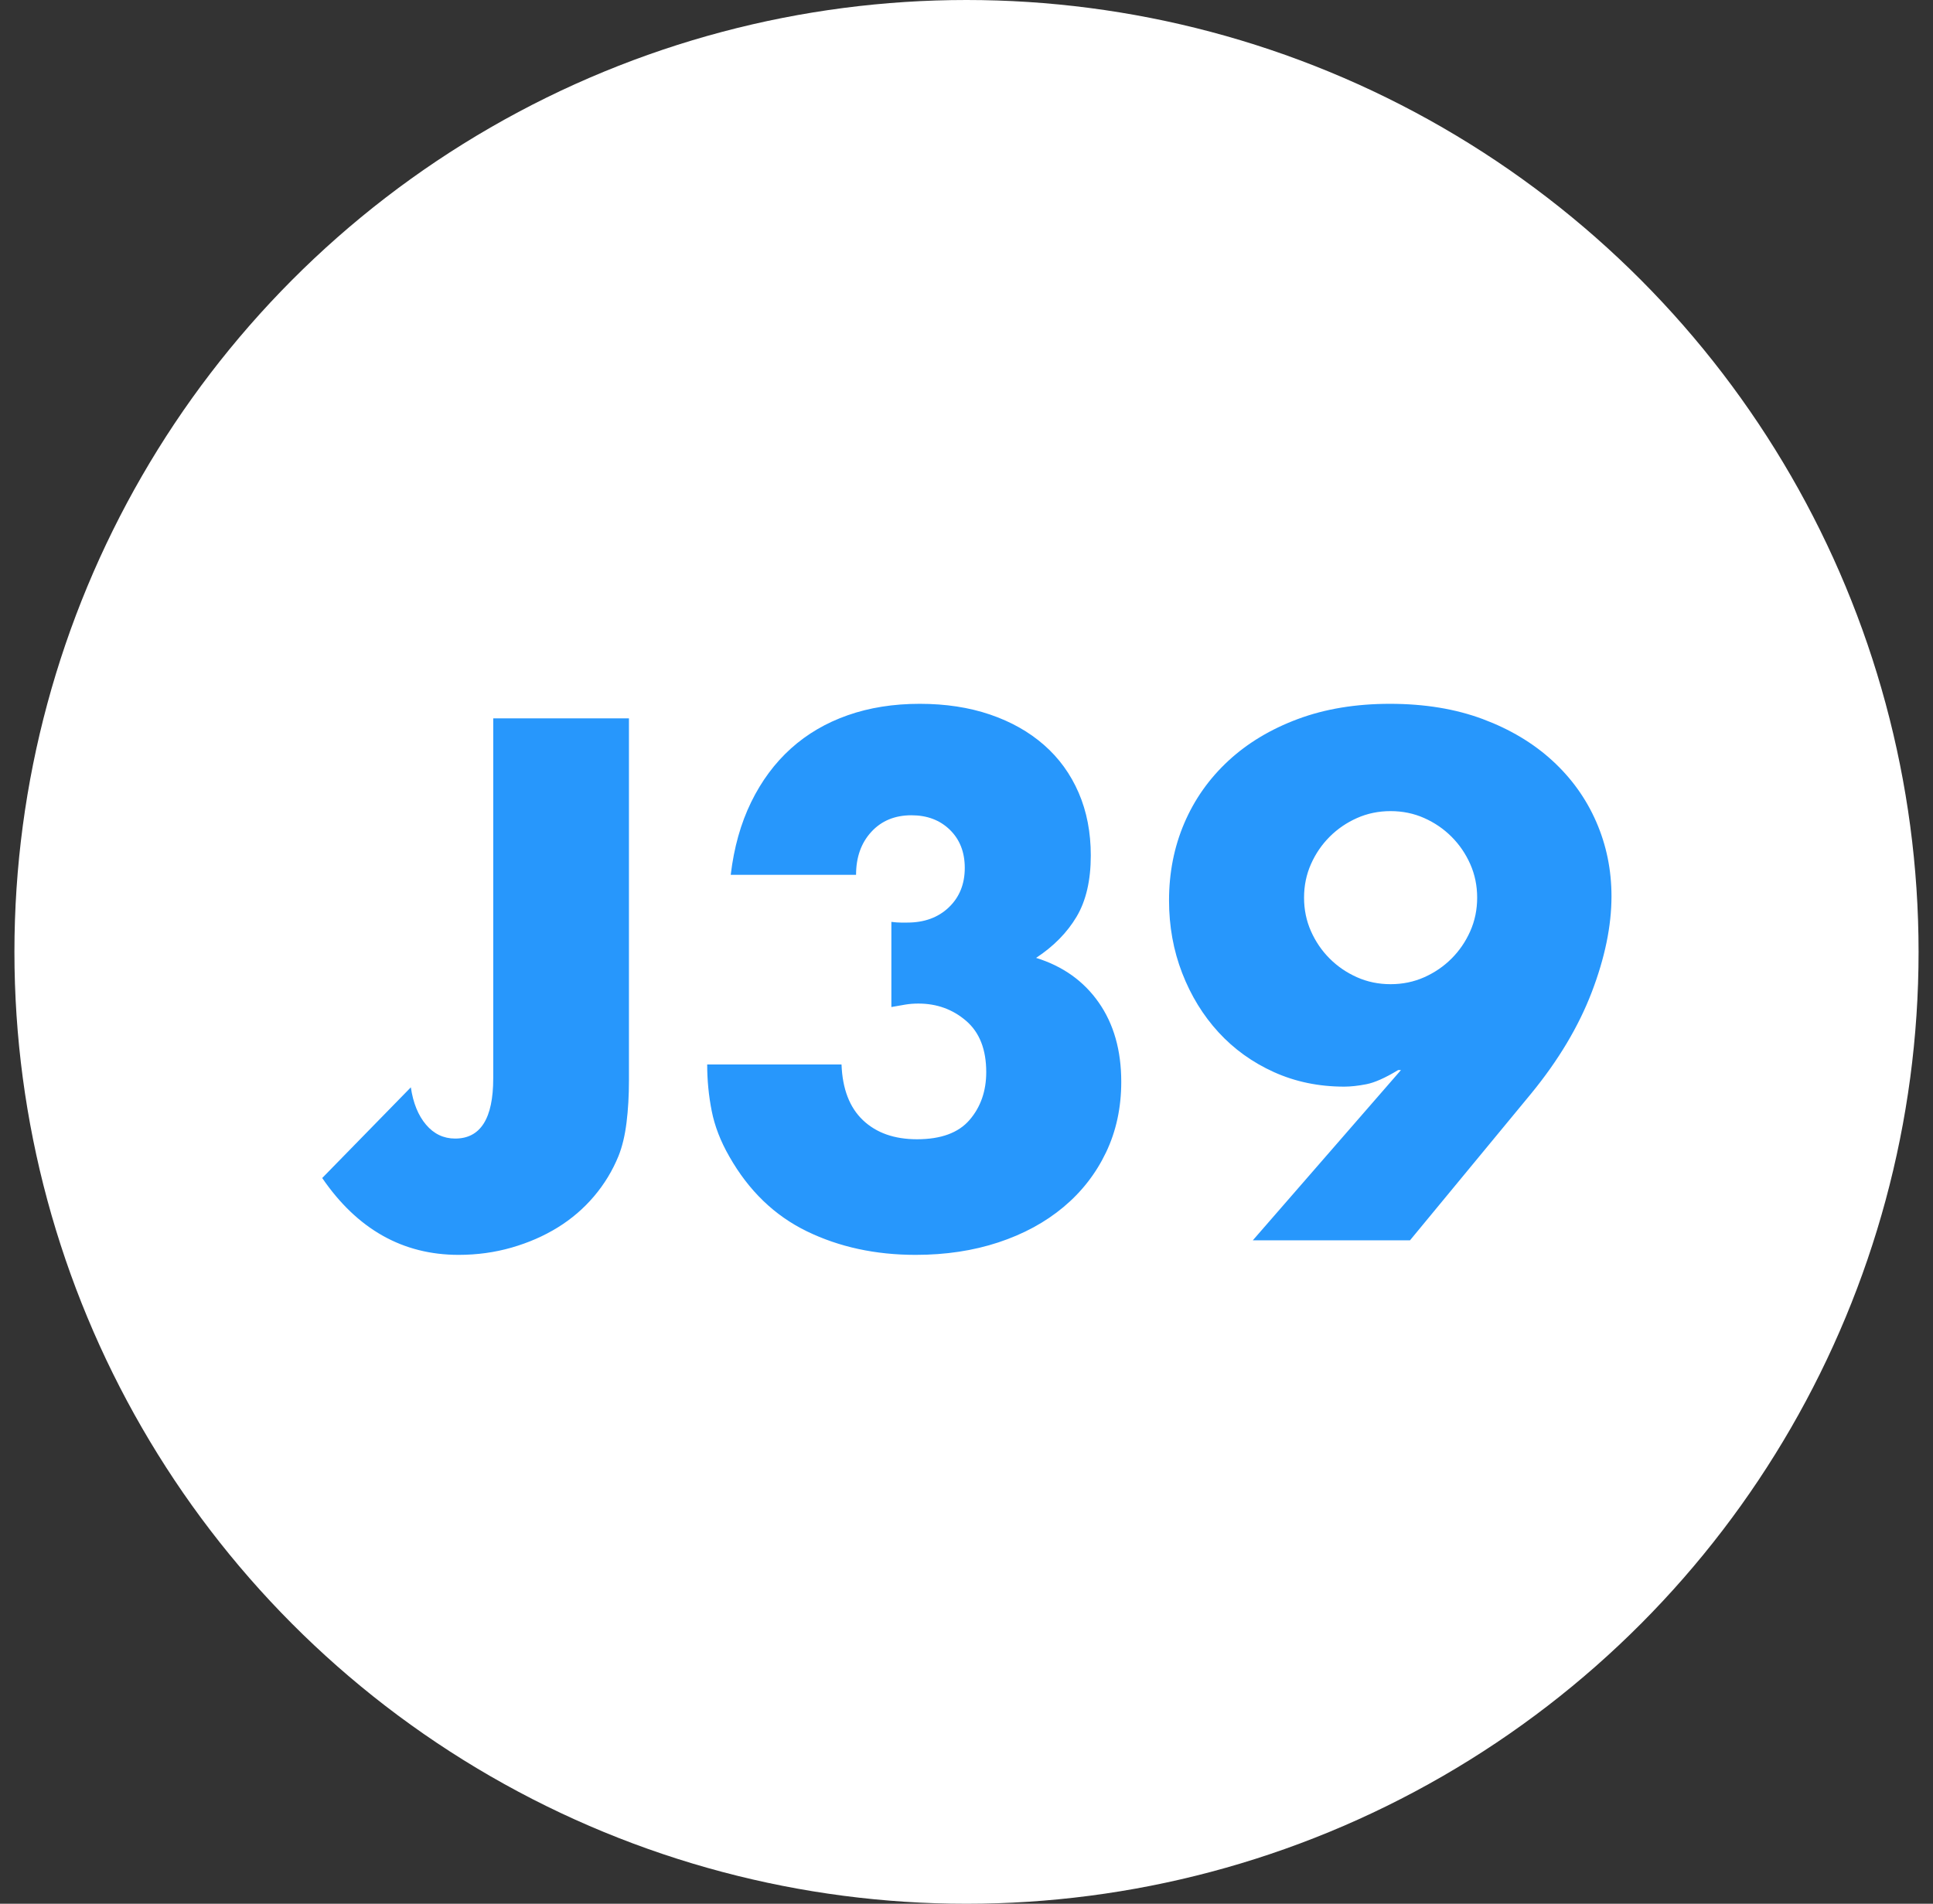 <?xml version="1.0" encoding="UTF-8"?>
<svg width="67px" height="66px" viewBox="0 0 67 66" version="1.1" xmlns="http://www.w3.org/2000/svg" xmlns:xlink="http://www.w3.org/1999/xlink">
    <rect x="0" y="0" width="67" height="66" fill="#333333" stroke="none"/>
    <title>Group 6</title>
    <g id="🖥-Desktop" stroke="none" stroke-width="1" fill="none" fill-rule="evenodd">
        <g id="1.1-Home" transform="translate(-686, -24)">
            <g id="header" transform="translate(410, 24)">
                <g id="Group-6" transform="translate(276.5, 0)">
                    <circle id="Oval" fill="#FFFFFF" cx="33" cy="33" r="33"></circle>
                    <path d="M15.396,43.504 C16.036,43.504 16.648,43.42 17.232,43.252 C17.816,43.084 18.348,42.852 18.828,42.556 C19.308,42.26 19.728,41.9 20.088,41.476 C20.448,41.052 20.732,40.584 20.94,40.072 C21.068,39.752 21.16,39.368 21.216,38.92 C21.272,38.472 21.3,37.984 21.3,37.456 L21.3,37.456 L21.3,24.904 L16.596,24.904 L16.596,37.384 C16.596,38.776 16.156,39.472 15.276,39.472 C14.876,39.472 14.54,39.312 14.268,38.992 C13.996,38.672 13.82,38.24 13.74,37.696 L13.74,37.696 L10.668,40.84 C11.884,42.616 13.46,43.504 15.396,43.504 Z M31.236,43.504 C32.276,43.504 33.232,43.36 34.104,43.072 C34.976,42.784 35.728,42.376 36.36,41.848 C36.992,41.32 37.484,40.688 37.836,39.952 C38.188,39.216 38.364,38.4 38.364,37.504 C38.364,36.416 38.104,35.5 37.584,34.756 C37.064,34.012 36.34,33.496 35.412,33.208 C36.02,32.808 36.488,32.332 36.816,31.78 C37.144,31.228 37.308,30.52 37.308,29.656 C37.308,28.856 37.168,28.132 36.888,27.484 C36.608,26.836 36.208,26.284 35.688,25.828 C35.168,25.372 34.544,25.02 33.816,24.772 C33.088,24.524 32.276,24.4 31.38,24.4 C30.468,24.4 29.636,24.532 28.884,24.796 C28.132,25.06 27.476,25.444 26.916,25.948 C26.356,26.452 25.896,27.072 25.536,27.808 C25.176,28.544 24.94,29.384 24.828,30.328 L24.828,30.328 L29.172,30.328 C29.172,29.72 29.348,29.224 29.7,28.84 C30.052,28.456 30.516,28.264 31.092,28.264 C31.636,28.264 32.08,28.432 32.424,28.768 C32.768,29.104 32.94,29.544 32.94,30.088 C32.94,30.648 32.756,31.104 32.388,31.456 C32.02,31.808 31.54,31.984 30.948,31.984 L30.948,31.984 L30.72,31.984 C30.632,31.984 30.524,31.976 30.396,31.96 L30.396,31.96 L30.396,34.912 C30.572,34.88 30.732,34.852 30.876,34.828 C31.02,34.804 31.172,34.792 31.332,34.792 C31.972,34.792 32.524,34.992 32.988,35.392 C33.452,35.792 33.684,36.384 33.684,37.168 C33.684,37.824 33.492,38.376 33.108,38.824 C32.724,39.272 32.116,39.496 31.284,39.496 C30.5,39.496 29.876,39.276 29.412,38.836 C28.948,38.396 28.7,37.752 28.668,36.904 L28.668,36.904 L24.012,36.904 C24.012,37.448 24.064,37.984 24.168,38.512 C24.272,39.04 24.476,39.568 24.78,40.096 C25.452,41.28 26.348,42.144 27.468,42.688 C28.588,43.232 29.844,43.504 31.236,43.504 Z M48.372,43 L52.572,37.912 C53.516,36.76 54.216,35.588 54.672,34.396 C55.128,33.204 55.356,32.096 55.356,31.072 C55.356,30.16 55.18,29.3 54.828,28.492 C54.476,27.684 53.968,26.976 53.304,26.368 C52.64,25.76 51.836,25.28 50.892,24.928 C49.948,24.576 48.876,24.4 47.676,24.4 C46.492,24.4 45.428,24.576 44.484,24.928 C43.54,25.28 42.736,25.764 42.072,26.38 C41.408,26.996 40.9,27.716 40.548,28.54 C40.196,29.364 40.02,30.256 40.02,31.216 C40.02,32.112 40.172,32.952 40.476,33.736 C40.78,34.52 41.2,35.204 41.736,35.788 C42.272,36.372 42.912,36.832 43.656,37.168 C44.4,37.504 45.212,37.672 46.092,37.672 C46.316,37.672 46.572,37.644 46.86,37.588 C47.148,37.532 47.516,37.368 47.964,37.096 L47.964,37.096 L48.06,37.096 L42.924,43 L48.372,43 Z M47.7,34.12 C47.284,34.12 46.896,34.04 46.536,33.88 C46.176,33.72 45.86,33.504 45.588,33.232 C45.316,32.96 45.1,32.644 44.94,32.284 C44.78,31.924 44.7,31.536 44.7,31.12 C44.7,30.704 44.78,30.316 44.94,29.956 C45.1,29.596 45.316,29.28 45.588,29.008 C45.86,28.736 46.176,28.52 46.536,28.36 C46.896,28.2 47.284,28.12 47.7,28.12 C48.116,28.12 48.504,28.2 48.864,28.36 C49.224,28.52 49.54,28.736 49.812,29.008 C50.084,29.28 50.3,29.596 50.46,29.956 C50.62,30.316 50.7,30.704 50.7,31.12 C50.7,31.536 50.62,31.924 50.46,32.284 C50.3,32.644 50.084,32.96 49.812,33.232 C49.54,33.504 49.224,33.72 48.864,33.88 C48.504,34.04 48.116,34.12 47.7,34.12 Z" id="J39" fill="#2797FC" fill-rule="nonzero"></path>
                </g>
            </g>
        </g>
    </g>
</svg>